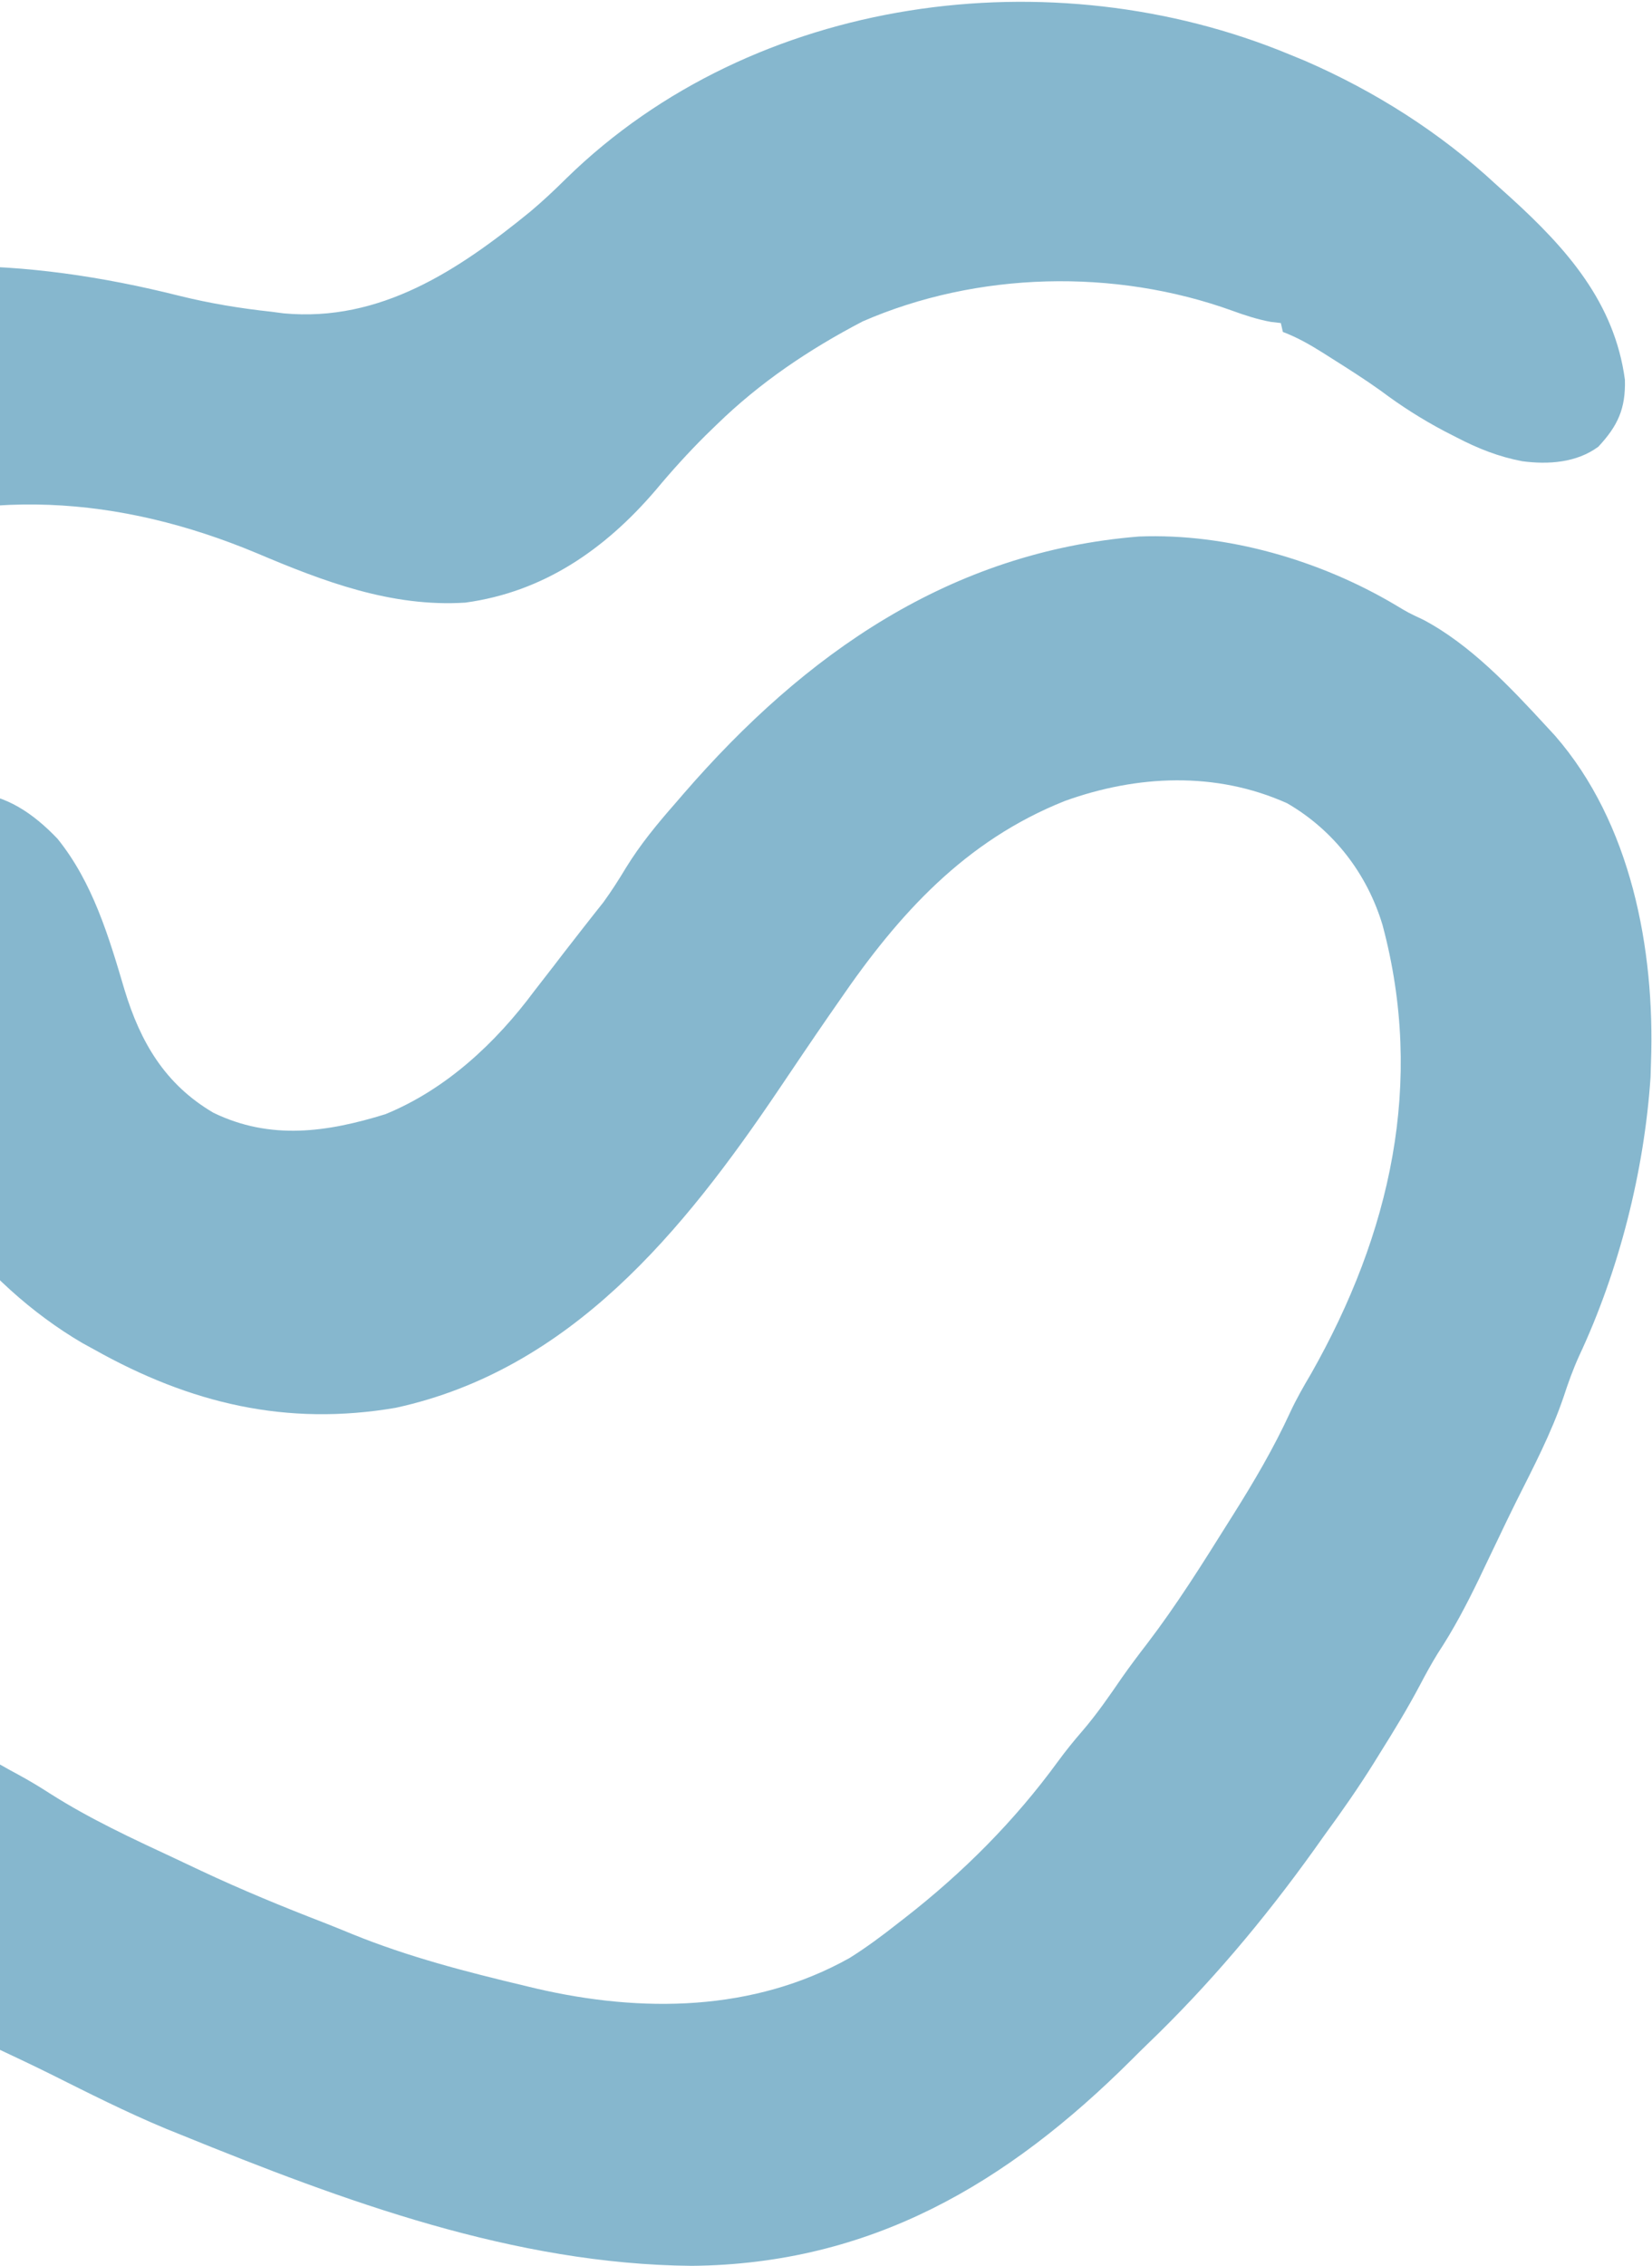 <svg width="577" height="791" viewBox="0 0 577 791" fill="none" xmlns="http://www.w3.org/2000/svg">
<path d="M450.239 18.943C452.065 19.693 453.892 20.443 455.773 21.215C480.251 31.849 502.986 46.242 522.575 64.431C524.319 66.001 526.065 67.571 527.811 69.14C547.209 86.802 563.922 105.59 567.539 132.551C567.813 142.64 565.073 148.619 558.253 155.931C550.655 161.541 540.783 162.189 531.732 161.002C523.345 159.414 516.191 156.545 508.635 152.621C506.58 151.569 506.58 151.569 504.483 150.497C496.593 146.318 489.39 141.74 482.257 136.38C476.732 132.435 471.025 128.812 465.284 125.194C464.202 124.508 463.12 123.821 462.006 123.114C457.416 120.239 453.151 117.799 448.077 115.868C447.842 114.843 447.607 113.818 447.364 112.763C446.212 112.629 445.061 112.496 443.874 112.358C439.161 111.481 434.899 110.094 430.402 108.454C389.413 93.66 341.366 94.744 301.309 112.187C282.61 121.942 265.443 133.478 250.312 148.227C249.06 149.44 247.808 150.652 246.518 151.902C240.337 158.049 234.583 164.404 229.001 171.101C211.272 191.799 189.826 206.63 162.518 210.348C136.681 211.983 113.045 202.985 89.553 193.026C41.667 173.052 -7.092 169.49 -55.818 189.105C-79.999 199.662 -101.809 215.974 -118.69 236.271C-119.725 237.465 -120.761 238.659 -121.828 239.89C-155.574 279.797 -167.584 335.916 -164.3 387.305C-156.896 451.36 -126.119 510.45 -78.297 553.865C-75.552 556.502 -72.809 559.14 -70.066 561.78C-57.552 573.549 -45.035 584.366 -30.808 594.016C-26.033 597.349 -21.518 600.886 -16.983 604.54C-9.624 610.349 -2.04 614.939 6.215 619.346C10.086 621.439 13.777 623.659 17.474 626.042C31.359 634.885 46.195 641.752 61.085 648.683C64.147 650.113 67.202 651.558 70.255 653.007C84.35 659.629 98.656 665.513 113.176 671.123C116.49 672.42 119.783 673.761 123.072 675.118C142.626 683.062 162.834 688.273 183.331 693.151C185.282 693.618 185.282 693.618 187.273 694.094C224.049 702.64 263.13 702.252 296.729 683.443C302.604 679.759 308.063 675.708 313.509 671.416C314.332 670.778 315.154 670.141 316.002 669.484C336.392 653.607 354.35 635.646 369.593 614.735C372.292 611.063 375.076 607.613 378.066 604.182C383.127 598.283 387.477 591.977 391.87 585.568C394.734 581.486 397.714 577.535 400.758 573.589C410.913 560.281 419.777 546.164 428.658 531.986C429.331 530.918 430.004 529.85 430.698 528.75C438.029 517.094 444.862 505.51 450.626 492.97C452.793 488.31 455.305 483.917 457.925 479.499C485.673 430.557 497.638 378.026 482.892 322.911C477.506 304.971 465.819 289.795 449.582 280.389C424.645 269.186 397.119 270.495 371.918 279.583C337.148 293.42 313.98 318.931 293.226 349.202C291.957 351.029 290.686 352.855 289.415 354.68C283.545 363.17 277.783 371.733 272.012 380.29C238.625 429.75 199.27 478.111 138.201 491.396C100.08 497.917 66.539 489.912 32.974 471.098C31.593 470.341 30.212 469.584 28.789 468.804C-6.591 448.114 -35.453 410.199 -45.985 370.561C-46.692 367.619 -47.375 364.671 -48.036 361.718C-48.56 359.384 -48.56 359.384 -49.095 357.003C-53.833 334.785 -54.367 313.72 -41.954 293.822C-32.446 283.931 -23.8 278.389 -10.061 276.689C2.177 277.282 11.73 284.064 20.031 292.701C32.366 307.913 38.048 327.048 43.503 345.534C49.073 363.868 57.691 378.528 74.54 388.411C94.504 398.091 114.264 395.206 134.607 388.912C155.753 380.277 173.12 364.086 186.613 345.911C188.862 343.008 191.114 340.108 193.368 337.209C194.523 335.702 195.678 334.196 196.867 332.644C199.237 329.566 201.625 326.502 204.031 323.452C205.206 321.958 206.38 320.465 207.59 318.925C209.16 316.944 209.16 316.944 210.761 314.922C213.627 310.974 216.135 307.041 218.648 302.87C223.665 294.731 229.513 287.64 235.806 280.471C236.828 279.286 237.85 278.101 238.903 276.88C281.146 228.167 331.887 192.583 397.819 187.273C428.536 186.061 461.166 195.589 487.434 211.196C491.854 213.857 491.854 213.857 497.184 216.361C513.581 225.065 527.421 239.755 539.909 253.304C540.957 254.437 542.004 255.57 543.083 256.737C569.682 287.212 578.038 331.286 576.653 370.709C576.601 372.444 576.548 374.18 576.494 375.968C574.299 408.818 565.46 443.652 551.495 473.395C549.373 478.09 547.706 482.741 546.109 487.637C541.796 500.303 535.618 512.069 529.631 523.999C527.461 528.346 525.362 532.725 523.276 537.113C521.899 539.983 520.523 542.853 519.147 545.723C518.348 547.4 517.549 549.077 516.726 550.805C512.314 559.943 507.731 568.713 502.136 577.179C499.908 580.802 497.915 584.449 495.936 588.212C491.703 596.195 487.05 603.857 482.247 611.505C481.457 612.779 480.668 614.053 479.854 615.365C474.473 623.972 468.727 632.223 462.727 640.403C461.436 642.213 460.147 644.024 458.861 645.837C441.468 670.084 422.29 692.86 400.762 713.509C398.89 715.312 397.047 717.145 395.21 718.984C351.725 762.294 304.14 790.29 241.616 790.898C179.527 790.338 120.249 768.324 63.38 745.224C61.559 744.488 59.737 743.752 57.861 742.993C44.106 737.271 30.838 730.551 17.513 723.898C11.614 720.976 5.662 718.167 -0.295 715.367C-4.954 712.964 -9.286 710.173 -13.717 707.368C-15.827 706.139 -17.944 704.921 -20.066 703.713C-34.997 695.207 -49.21 686.217 -63.21 676.245C-64.876 675.115 -66.542 673.985 -68.259 672.821C-77.64 666.451 -86.326 659.777 -94.681 652.096C-98.136 649.142 -101.564 646.586 -105.278 643.99C-113.49 638.099 -120.596 631.252 -127.796 624.176C-129.172 622.83 -130.548 621.484 -131.966 620.097C-135.99 616.141 -139.995 612.167 -143.99 608.182C-145.541 606.635 -145.541 606.635 -147.124 605.058C-186.984 564.974 -218.919 517.927 -238.795 464.891C-239.348 463.417 -239.901 461.943 -240.47 460.424C-263.819 392.56 -265.45 311.199 -235.538 245.137C-235.049 244.05 -234.559 242.962 -234.054 241.842C-205.835 179.911 -160.738 131.549 -96.792 106.517C-42.902 88.076 8.238 89.594 62.801 103.293C73.347 105.895 83.882 107.639 94.682 108.801C96.132 108.99 97.582 109.179 99.076 109.375C132.882 112.508 160.13 94.287 185.142 73.928C189.584 70.21 193.735 66.292 197.853 62.217C263.471 -1.88 367.469 -15.302 450.239 18.943Z" fill="#0F709F" fill-opacity="0.5"/>
</svg>
